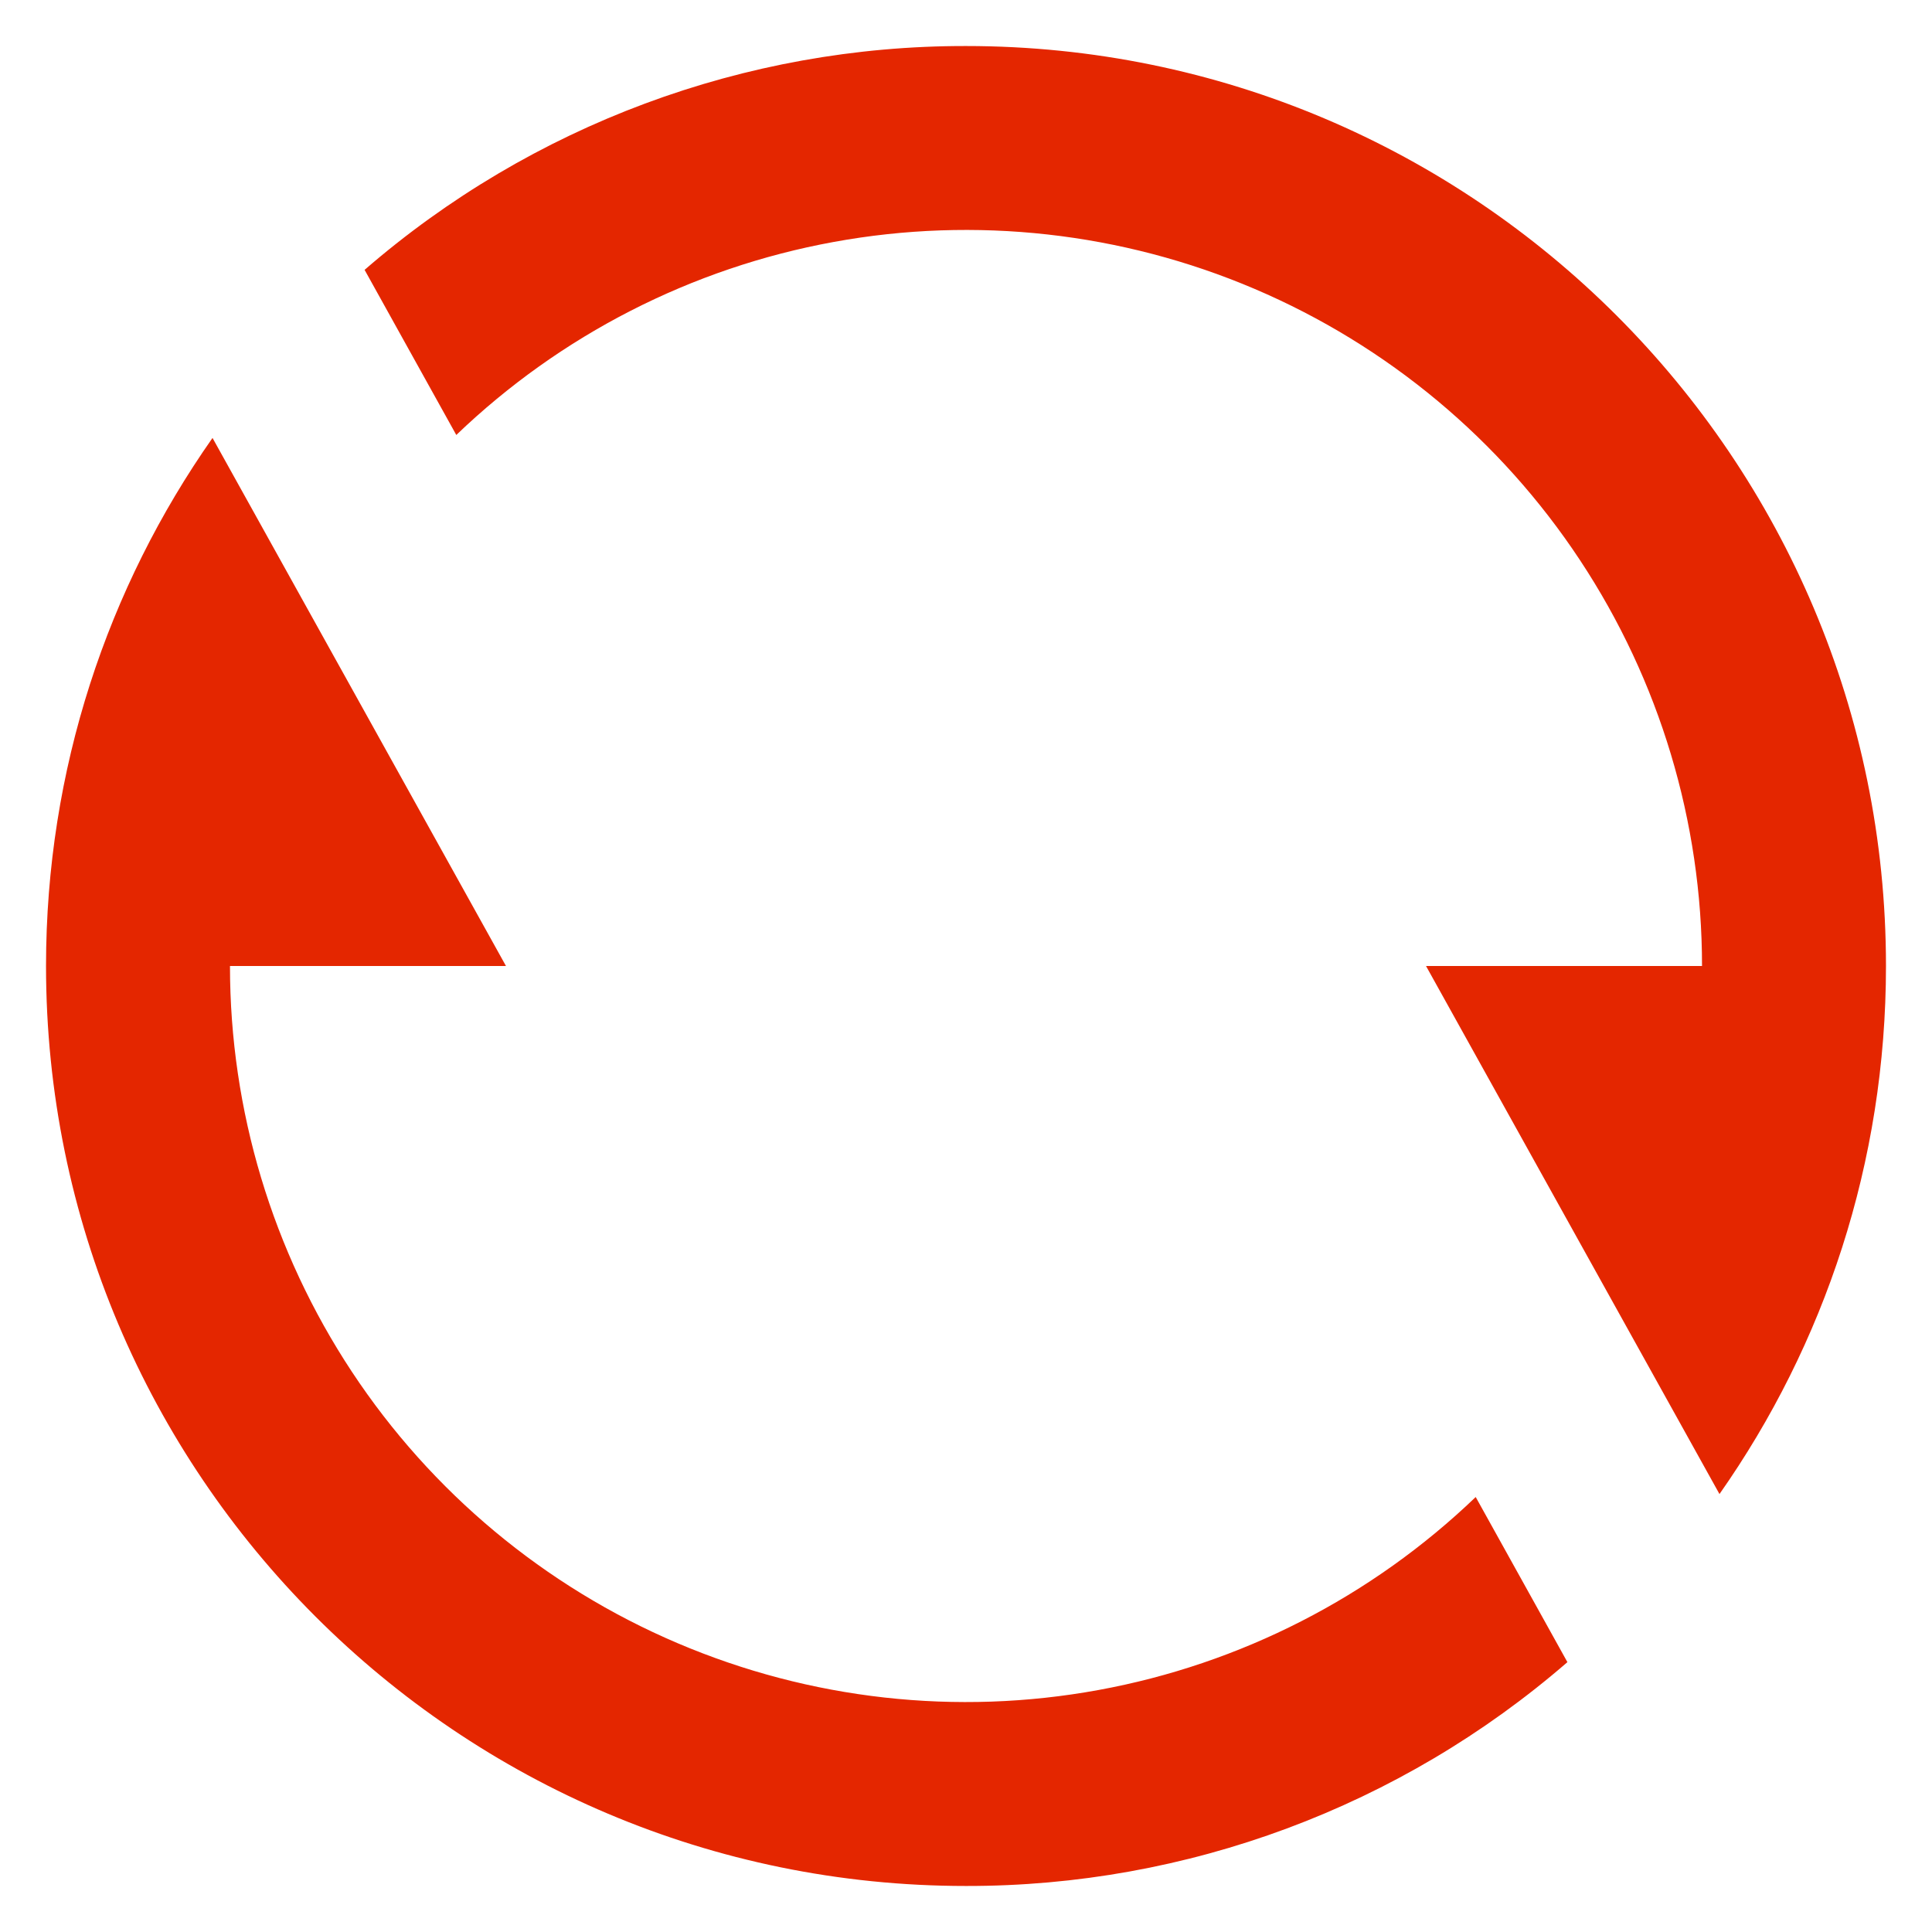 <svg width="28" height="28" viewBox="0 0 28 28" fill="none" xmlns="http://www.w3.org/2000/svg">
<path d="M5.284 3.911C7.703 1.814 10.799 0.662 14 0.667C21.364 0.667 27.333 6.636 27.333 14C27.333 16.848 26.44 19.488 24.92 21.653L20.667 14H24.667C24.667 11.909 24.052 9.864 22.899 8.119C21.747 6.374 20.107 5.007 18.183 4.187C16.259 3.367 14.137 3.13 12.08 3.507C10.023 3.883 8.122 4.856 6.613 6.304L5.284 3.911ZM22.716 24.089C20.297 26.186 17.201 27.338 14 27.333C6.636 27.333 0.667 21.364 0.667 14C0.667 11.152 1.56 8.512 3.08 6.347L7.333 14H3.333C3.333 16.091 3.948 18.136 5.1 19.881C6.253 21.626 7.893 22.993 9.817 23.813C11.741 24.633 13.863 24.87 15.92 24.493C17.977 24.117 19.878 23.144 21.387 21.696L22.716 24.089Z" fill="#E42600"/>
</svg>
